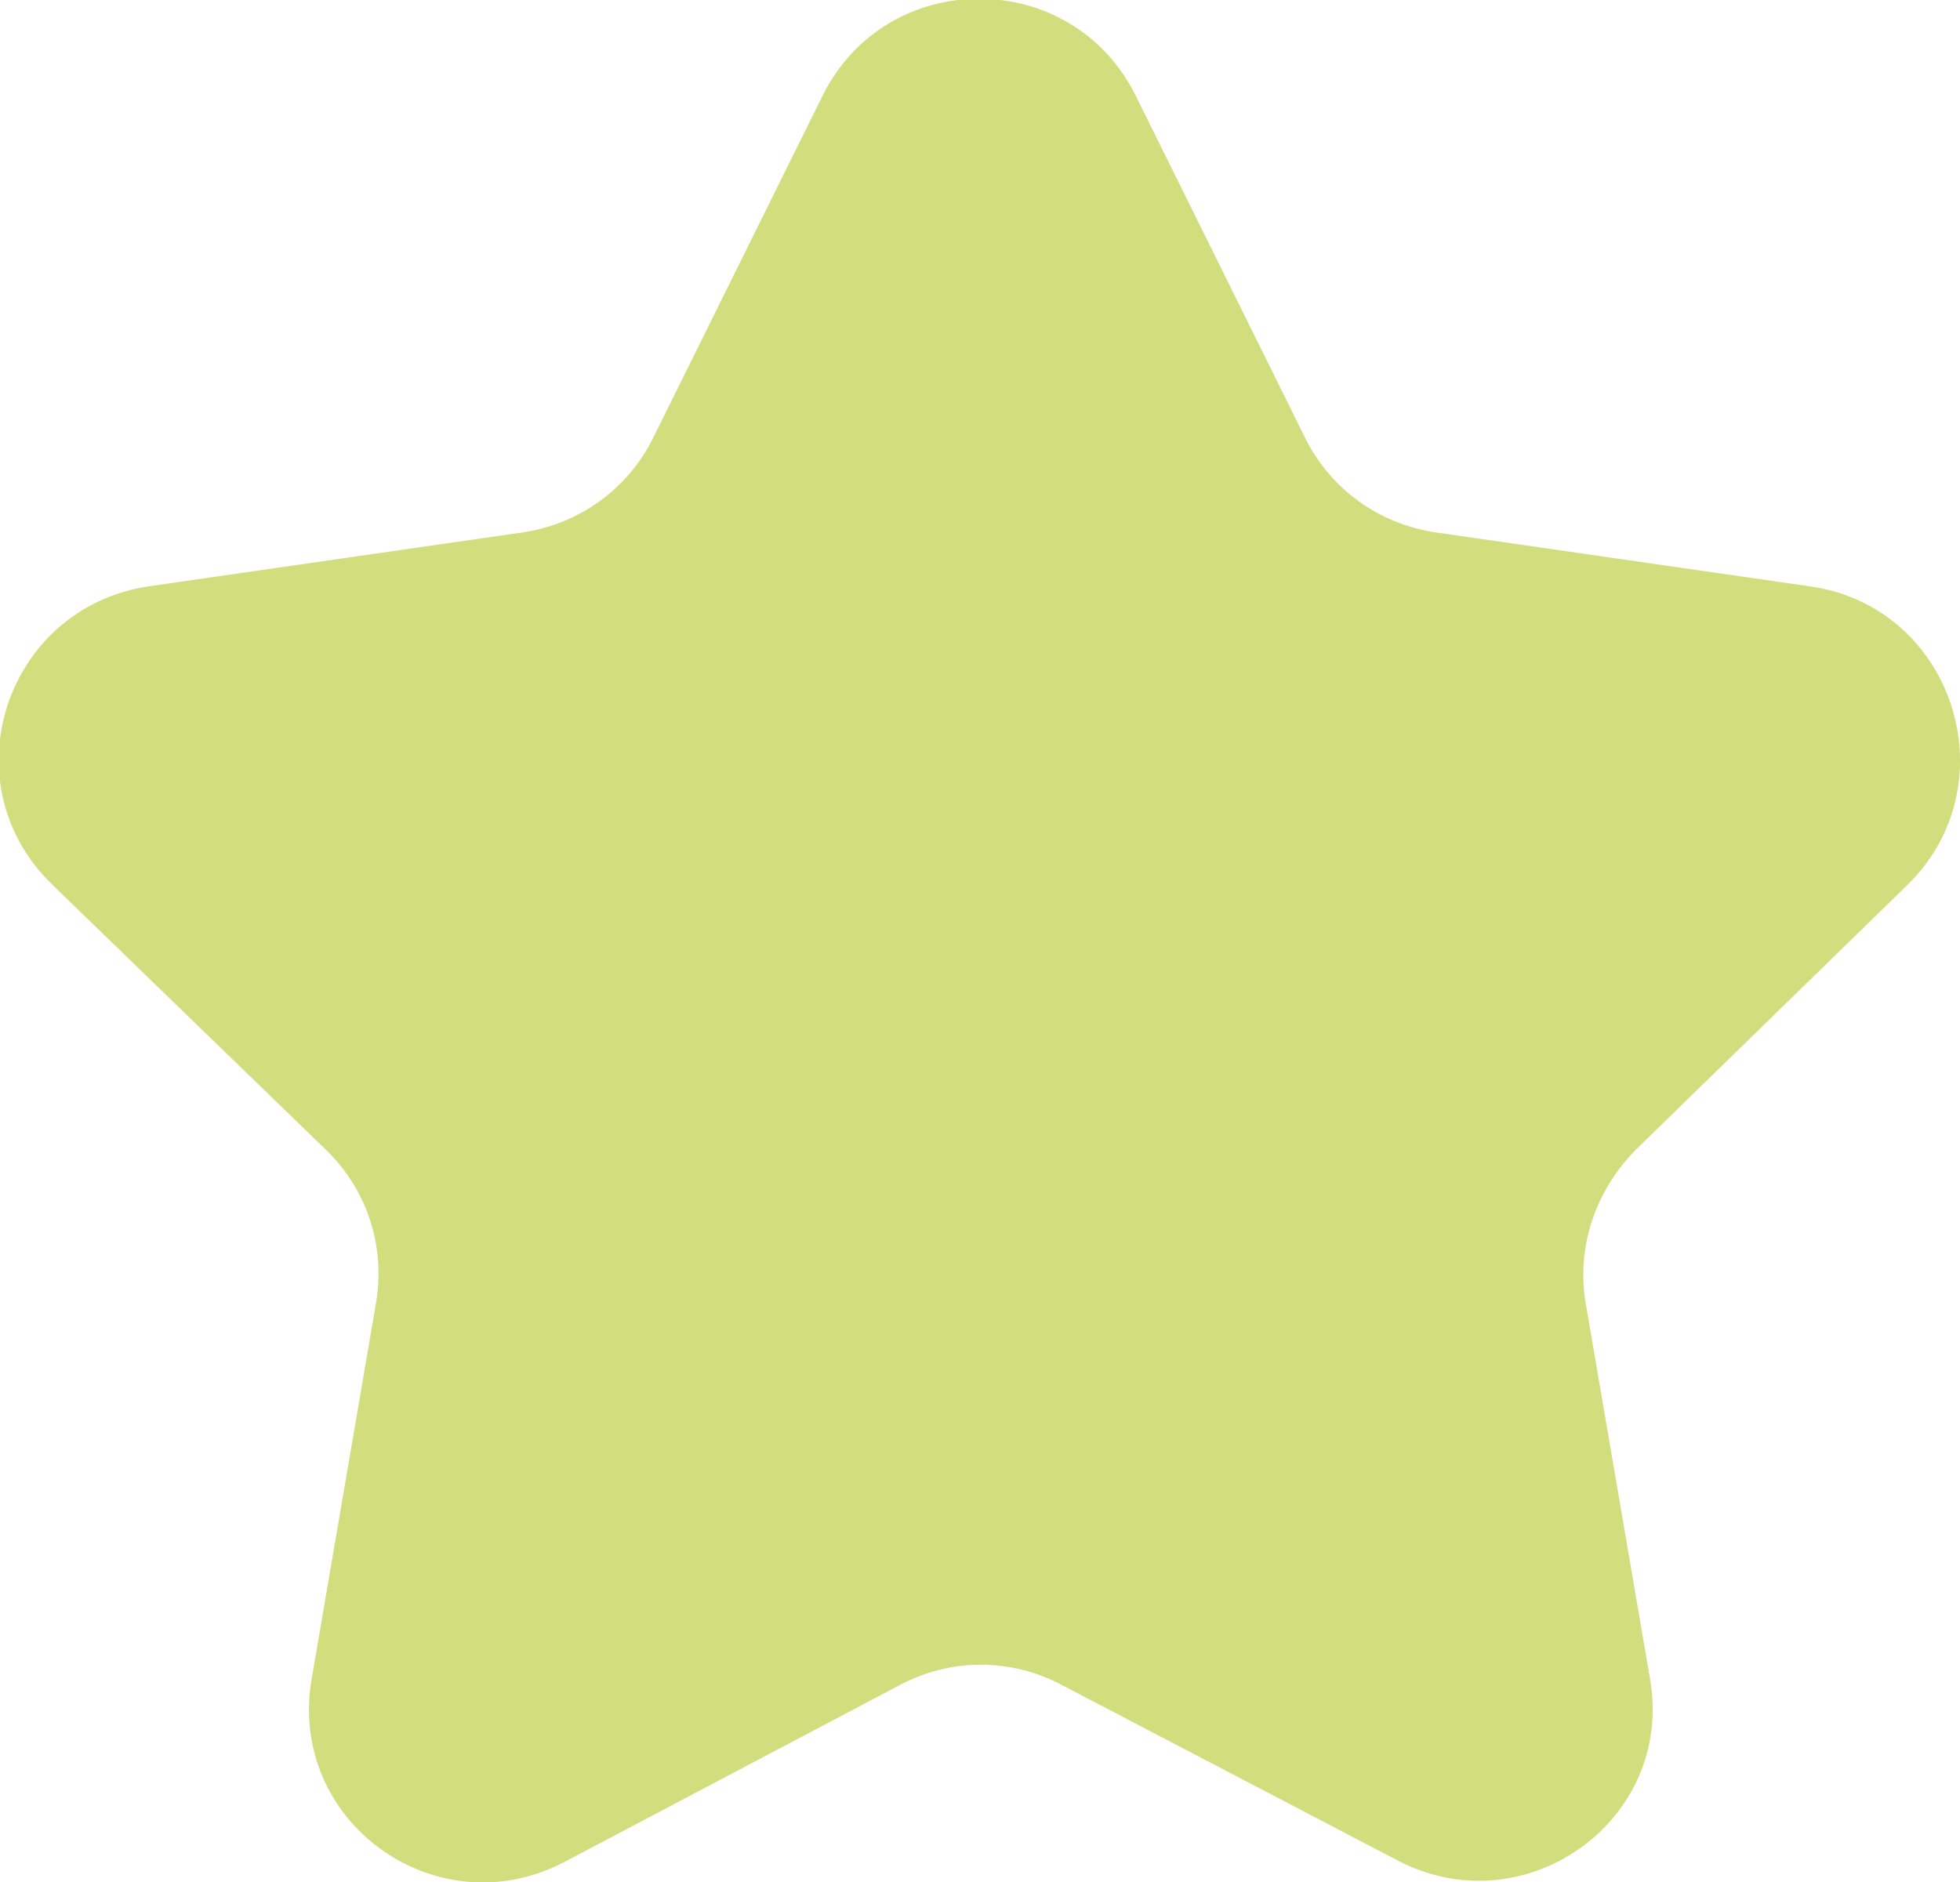 <?xml version="1.0" encoding="UTF-8"?> <svg xmlns="http://www.w3.org/2000/svg" xmlns:xlink="http://www.w3.org/1999/xlink" version="1.1" id="Слой_1" x="0px" y="0px" viewBox="0 0 116.3 111.7" style="enable-background:new 0 0 116.3 111.7;" xml:space="preserve"> <style type="text/css"> .st0{fill:#D2DD7D;} </style> <g id="a"> </g> <g id="b"> <g id="c"> <path class="st0" d="M82.9,110.4L63,100c-3-1.6-6.6-1.6-9.6,0l-19.9,10.5c-7.6,4-16.5-2.4-15-10.9l3.8-22.2c0.6-3.4-0.5-6.8-3-9.2 L3.1,52.5c-6.2-6-2.8-16.4,5.7-17.7l22.2-3.2c3.4-0.5,6.3-2.6,7.8-5.7l10-20.2c3.8-7.7,14.8-7.7,18.6,0l10,20.2 c1.5,3.1,4.4,5.2,7.8,5.7l22.2,3.2c8.5,1.2,11.9,11.7,5.8,17.7L97.1,68.2c-2.4,2.4-3.6,5.8-3,9.2l3.8,22.2 C99.4,108,90.5,114.4,82.9,110.4L82.9,110.4z"></path> </g> </g> </svg> 